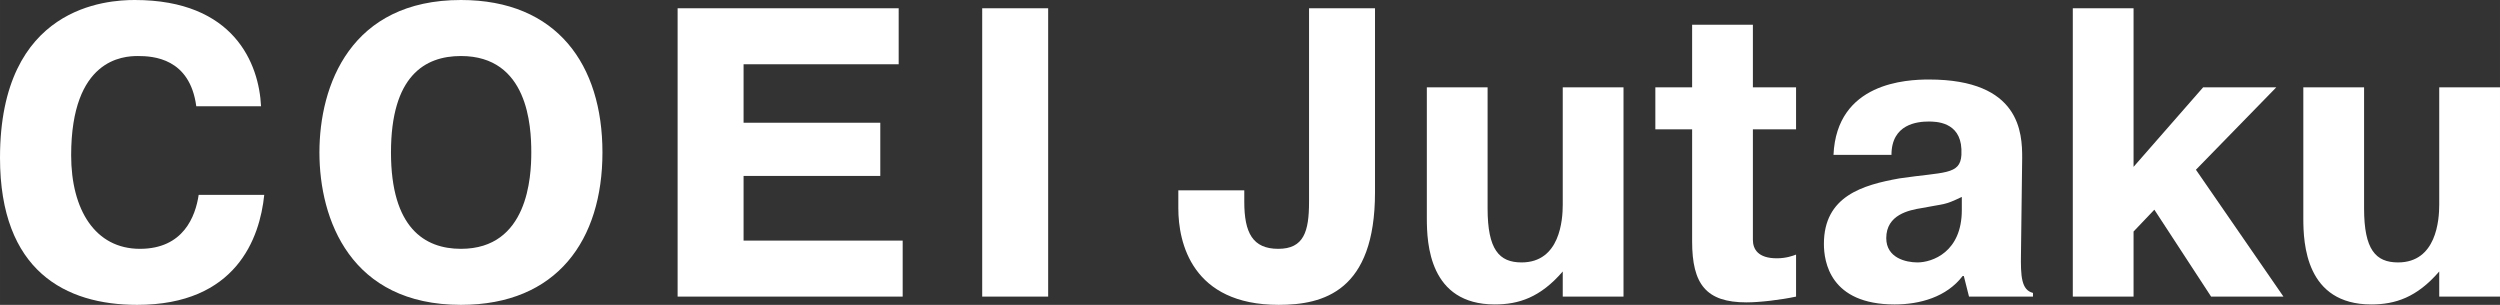 <?xml version="1.0" encoding="UTF-8"?><svg id="_レイヤー_1" xmlns="http://www.w3.org/2000/svg" width="268.668mm" height="32.762mm" viewBox="0 0 761.579 92.869"><rect x="0" y="0" width="761.579" height="92.869" fill="#333333" stroke="none"/><defs><style>.cls-1{fill:#fff;stroke-width:0px;}</style></defs><path class="cls-1" d="m80.495,59.361c-1.34,13.177-8.525,33.508-38.726,33.508C19.972,92.869,0,82.577,0,48.067,0,1.758,32.758,0,41.039,0c30.322,0,37.872,19.452,38.482,32.379h-19.728c-1.949-14.683-13.152-15.311-17.78-15.311-4.505,0-20.337.878-20.337,30.245,0,16.566,7.307,28.488,20.946,28.488,13.274,0,16.927-9.914,17.901-16.44h19.972Z"/><path class="cls-1" d="m97.306,46.434c0-20.456,9.498-46.434,43.109-46.434,29.348,0,43.109,19.828,43.109,46.434s-13.761,46.434-43.109,46.434c-33.611,0-43.109-25.978-43.109-46.434Zm64.542,0c0-8.032-.974-29.367-21.432-29.367-11.082,0-21.311,6.149-21.311,29.367,0,22.965,10.229,29.367,21.311,29.367,20.458,0,21.432-21.963,21.432-29.367Z"/><path class="cls-1" d="m268.165,37.398v16.19h-41.649v19.702h48.468v17.068h-68.561V2.51h67.343v17.068h-47.25v17.82h41.649Z"/><path class="cls-1" d="m319.302,2.51v87.848h-20.093V2.51h20.093Z"/><path class="cls-1" d="m358.956,57.981h20.093v3.513c0,9.412,2.558,14.307,10.352,14.307s9.376-5.271,9.376-14.307V2.51h20.093v56.097c0,30.119-15.708,34.261-29.348,34.261-26.425,0-30.566-18.95-30.566-29.367v-5.521Z"/><path class="cls-1" d="m476.062,82.702c-6.819,7.906-13.394,10.04-20.702,10.04-19.971,0-20.701-18.574-20.701-26.23V26.606h18.509v36.896c0,12.549,3.533,16.44,10.352,16.44,11.69,0,12.542-12.927,12.542-17.57V26.606h18.511v63.752h-18.511v-7.656Z"/><path class="cls-1" d="m504.271,26.606h11.203V7.53h18.511v19.076h13.151v12.801h-13.151v33.633c0,2.887,1.582,5.647,7.307,5.647,2.801,0,4.87-.754,5.845-1.13v12.801c-4.75,1.004-11.082,1.756-15.1,1.756-12.299,0-16.562-5.521-16.562-18.572v-34.136h-11.203v-12.801Z"/><path class="cls-1" d="m558.541,47.187c.974-22.087,22.286-22.965,29.106-22.965,27.887,0,28.374,16.44,28.374,23.845l-.365,29.115c-.122,7.028.121,11.169,3.653,12.047v1.13h-19.485l-1.582-6.275h-.367c-4.87,6.401-13.029,8.66-20.701,8.66-19.728,0-21.555-13.051-21.555-18.448,0-14.557,11.812-17.946,23.015-19.954,13.64-2.008,18.511-1.004,18.876-7.154v-1.756c-.365-8.408-7.916-8.408-9.985-8.408-3.41,0-11.325.752-11.325,10.164h-17.659Zm39.091,12.801c-5.48,2.636-5.115,2.008-12.179,3.389-3.896.628-10.838,2.008-10.838,9.162,0,6.023,5.967,7.404,9.498,7.404,4.507,0,13.518-3.137,13.518-15.938v-4.017Z"/><path class="cls-1" d="m671.14,26.606h22.286l-24.478,25.1,26.67,38.653h-22.042l-17.292-26.48-6.334,6.651v19.828h-18.509V2.51h18.509v48.317l21.19-24.221Z"/><path class="cls-1" d="m743.068,82.702c-6.819,7.906-13.394,10.04-20.702,10.04-19.971,0-20.701-18.574-20.701-26.23V26.606h18.509v36.896c0,12.549,3.533,16.44,10.352,16.44,11.69,0,12.542-12.927,12.542-17.57V26.606h18.511v63.752h-18.511v-7.656Z"/></svg>
